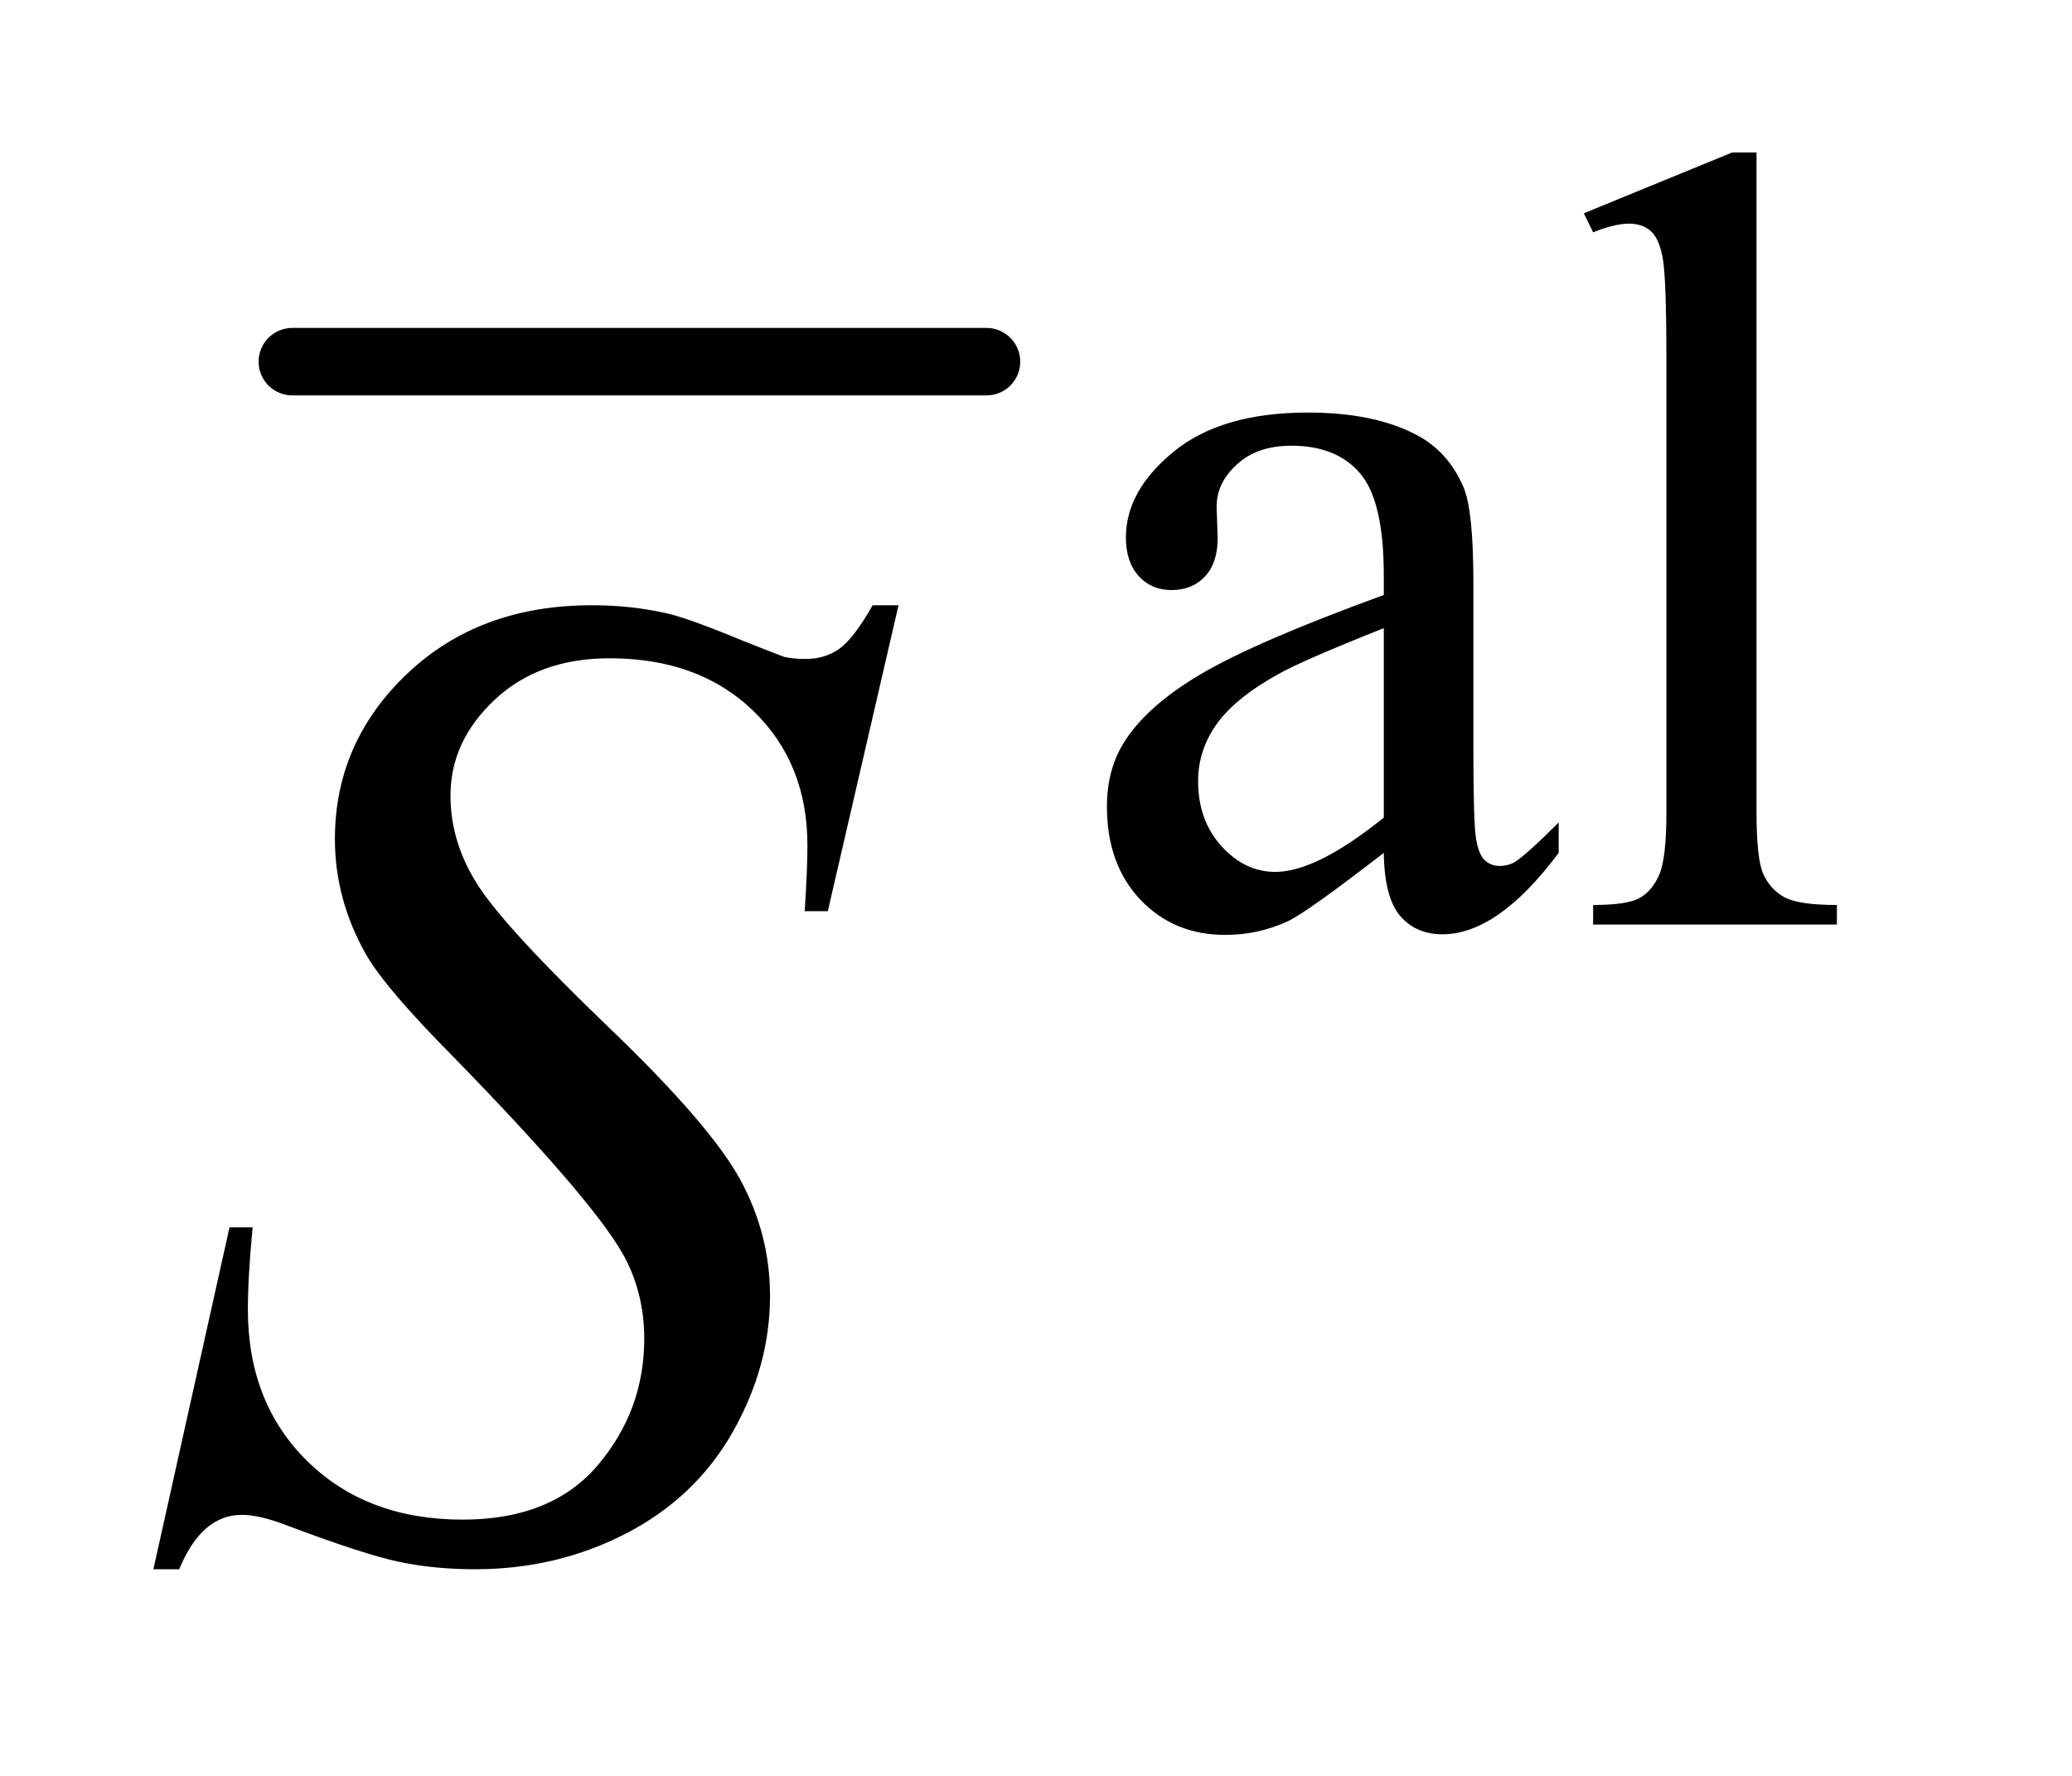 <?xml version="1.0" encoding="UTF-8"?>
<!DOCTYPE svg PUBLIC '-//W3C//DTD SVG 1.0//EN'
          'http://www.w3.org/TR/2001/REC-SVG-20010904/DTD/svg10.dtd'>
<svg stroke-dasharray="none" shape-rendering="auto" xmlns="http://www.w3.org/2000/svg" font-family="'Dialog'" text-rendering="auto" width="21" fill-opacity="1" color-interpolation="auto" color-rendering="auto" preserveAspectRatio="xMidYMid meet" font-size="12px" viewBox="0 0 21 18" fill="black" xmlns:xlink="http://www.w3.org/1999/xlink" stroke="black" image-rendering="auto" stroke-miterlimit="10" stroke-linecap="square" stroke-linejoin="miter" font-style="normal" stroke-width="1" height="18" stroke-dashoffset="0" font-weight="normal" stroke-opacity="1"
><!--Generated by the Batik Graphics2D SVG Generator--><defs id="genericDefs"
  /><g
  ><defs id="defs1"
    ><clipPath clipPathUnits="userSpaceOnUse" id="clipPath1"
      ><path d="M1.065 1.983 L13.964 1.983 L13.964 13.156 L1.065 13.156 L1.065 1.983 Z"
      /></clipPath
      ><clipPath clipPathUnits="userSpaceOnUse" id="clipPath2"
      ><path d="M34.02 63.348 L34.02 420.308 L446.136 420.308 L446.136 63.348 Z"
      /></clipPath
    ></defs
    ><g stroke-width="14" transform="scale(1.576,1.576) translate(-1.065,-1.983) matrix(0.031,0,0,0.031,0,0)" stroke-linejoin="round" stroke-linecap="round"
    ><line y2="139" fill="none" x1="95" clip-path="url(#clipPath2)" x2="239" y1="139"
    /></g
    ><g transform="matrix(0.049,0,0,0.049,-1.678,-3.124)"
    ><path d="M320.469 240.172 Q304.641 252.422 300.594 254.328 Q294.531 257.141 287.688 257.141 Q277.016 257.141 270.109 249.844 Q263.203 242.531 263.203 230.625 Q263.203 223.109 266.562 217.609 Q271.172 209.969 282.562 203.234 Q293.969 196.484 320.469 186.828 L320.469 182.781 Q320.469 167.406 315.578 161.688 Q310.703 155.953 301.375 155.953 Q294.312 155.953 290.156 159.766 Q285.891 163.578 285.891 168.531 L286.109 175.031 Q286.109 180.203 283.469 183.016 Q280.828 185.812 276.562 185.812 Q272.406 185.812 269.766 182.906 Q267.125 179.984 267.125 174.922 Q267.125 165.266 277 157.188 Q286.891 149.094 304.75 149.094 Q318.453 149.094 327.219 153.703 Q333.844 157.188 336.984 164.594 Q339 169.422 339 184.359 L339 219.281 Q339 234 339.562 237.312 Q340.125 240.625 341.406 241.75 Q342.703 242.875 344.391 242.875 Q346.188 242.875 347.547 242.078 Q349.891 240.625 356.641 233.891 L356.641 240.172 Q344.062 257.016 332.609 257.016 Q327.094 257.016 323.844 253.203 Q320.594 249.391 320.469 240.172 ZM320.469 232.875 L320.469 193.688 Q303.516 200.422 298.578 203.234 Q289.703 208.172 285.875 213.562 Q282.062 218.953 282.062 225.344 Q282.062 233.438 286.891 238.781 Q291.719 244.109 298.016 244.109 Q306.547 244.109 320.469 232.875 ZM397.562 95.297 L397.562 231.75 Q397.562 241.406 398.969 244.562 Q400.375 247.703 403.297 249.328 Q406.219 250.953 414.188 250.953 L414.188 255 L363.766 255 L363.766 250.953 Q370.828 250.953 373.406 249.5 Q376 248.031 377.453 244.672 Q378.922 241.297 378.922 231.75 L378.922 138.312 Q378.922 120.906 378.125 116.922 Q377.344 112.938 375.609 111.484 Q373.875 110.016 371.172 110.016 Q368.25 110.016 363.766 111.812 L361.844 107.875 L392.516 95.297 L397.562 95.297 Z" stroke="none" clip-path="url(#clipPath2)"
    /></g
    ><g transform="matrix(0.049,0,0,0.049,-1.678,-3.124)"
    ><path d="M65.969 388.359 L81.719 317.625 L86.5 317.625 Q85.516 327.891 85.516 334.641 Q85.516 353.906 97.812 366 Q110.125 378.094 129.953 378.094 Q148.375 378.094 157.938 366.781 Q167.5 355.453 167.5 340.688 Q167.5 331.125 163.141 323.25 Q156.531 311.578 127.844 282.188 Q113.922 268.125 109.984 261.234 Q103.516 249.844 103.516 237.328 Q103.516 217.359 118.422 203.156 Q133.328 188.953 156.672 188.953 Q164.547 188.953 171.578 190.5 Q175.938 191.344 187.469 196.125 Q195.625 199.359 196.469 199.641 Q198.438 200.062 200.828 200.062 Q204.906 200.062 207.859 197.953 Q210.812 195.844 214.75 188.953 L220.094 188.953 L205.469 252.234 L200.688 252.234 Q201.25 243.797 201.25 238.594 Q201.25 221.578 190 210.75 Q178.75 199.922 160.328 199.922 Q145.703 199.922 136.562 208.5 Q127.422 217.078 127.422 228.328 Q127.422 238.172 133.25 247.109 Q139.094 256.031 160.109 276.219 Q181.141 296.391 187.328 307.719 Q193.516 319.031 193.516 331.828 Q193.516 346.312 185.844 359.891 Q178.188 373.453 163.844 380.906 Q149.5 388.359 132.484 388.359 Q124.047 388.359 116.734 386.812 Q109.422 385.266 93.391 379.219 Q87.906 377.109 84.25 377.109 Q75.953 377.109 71.312 388.359 L65.969 388.359 Z" stroke="none" clip-path="url(#clipPath2)"
    /></g
  ></g
></svg
>
